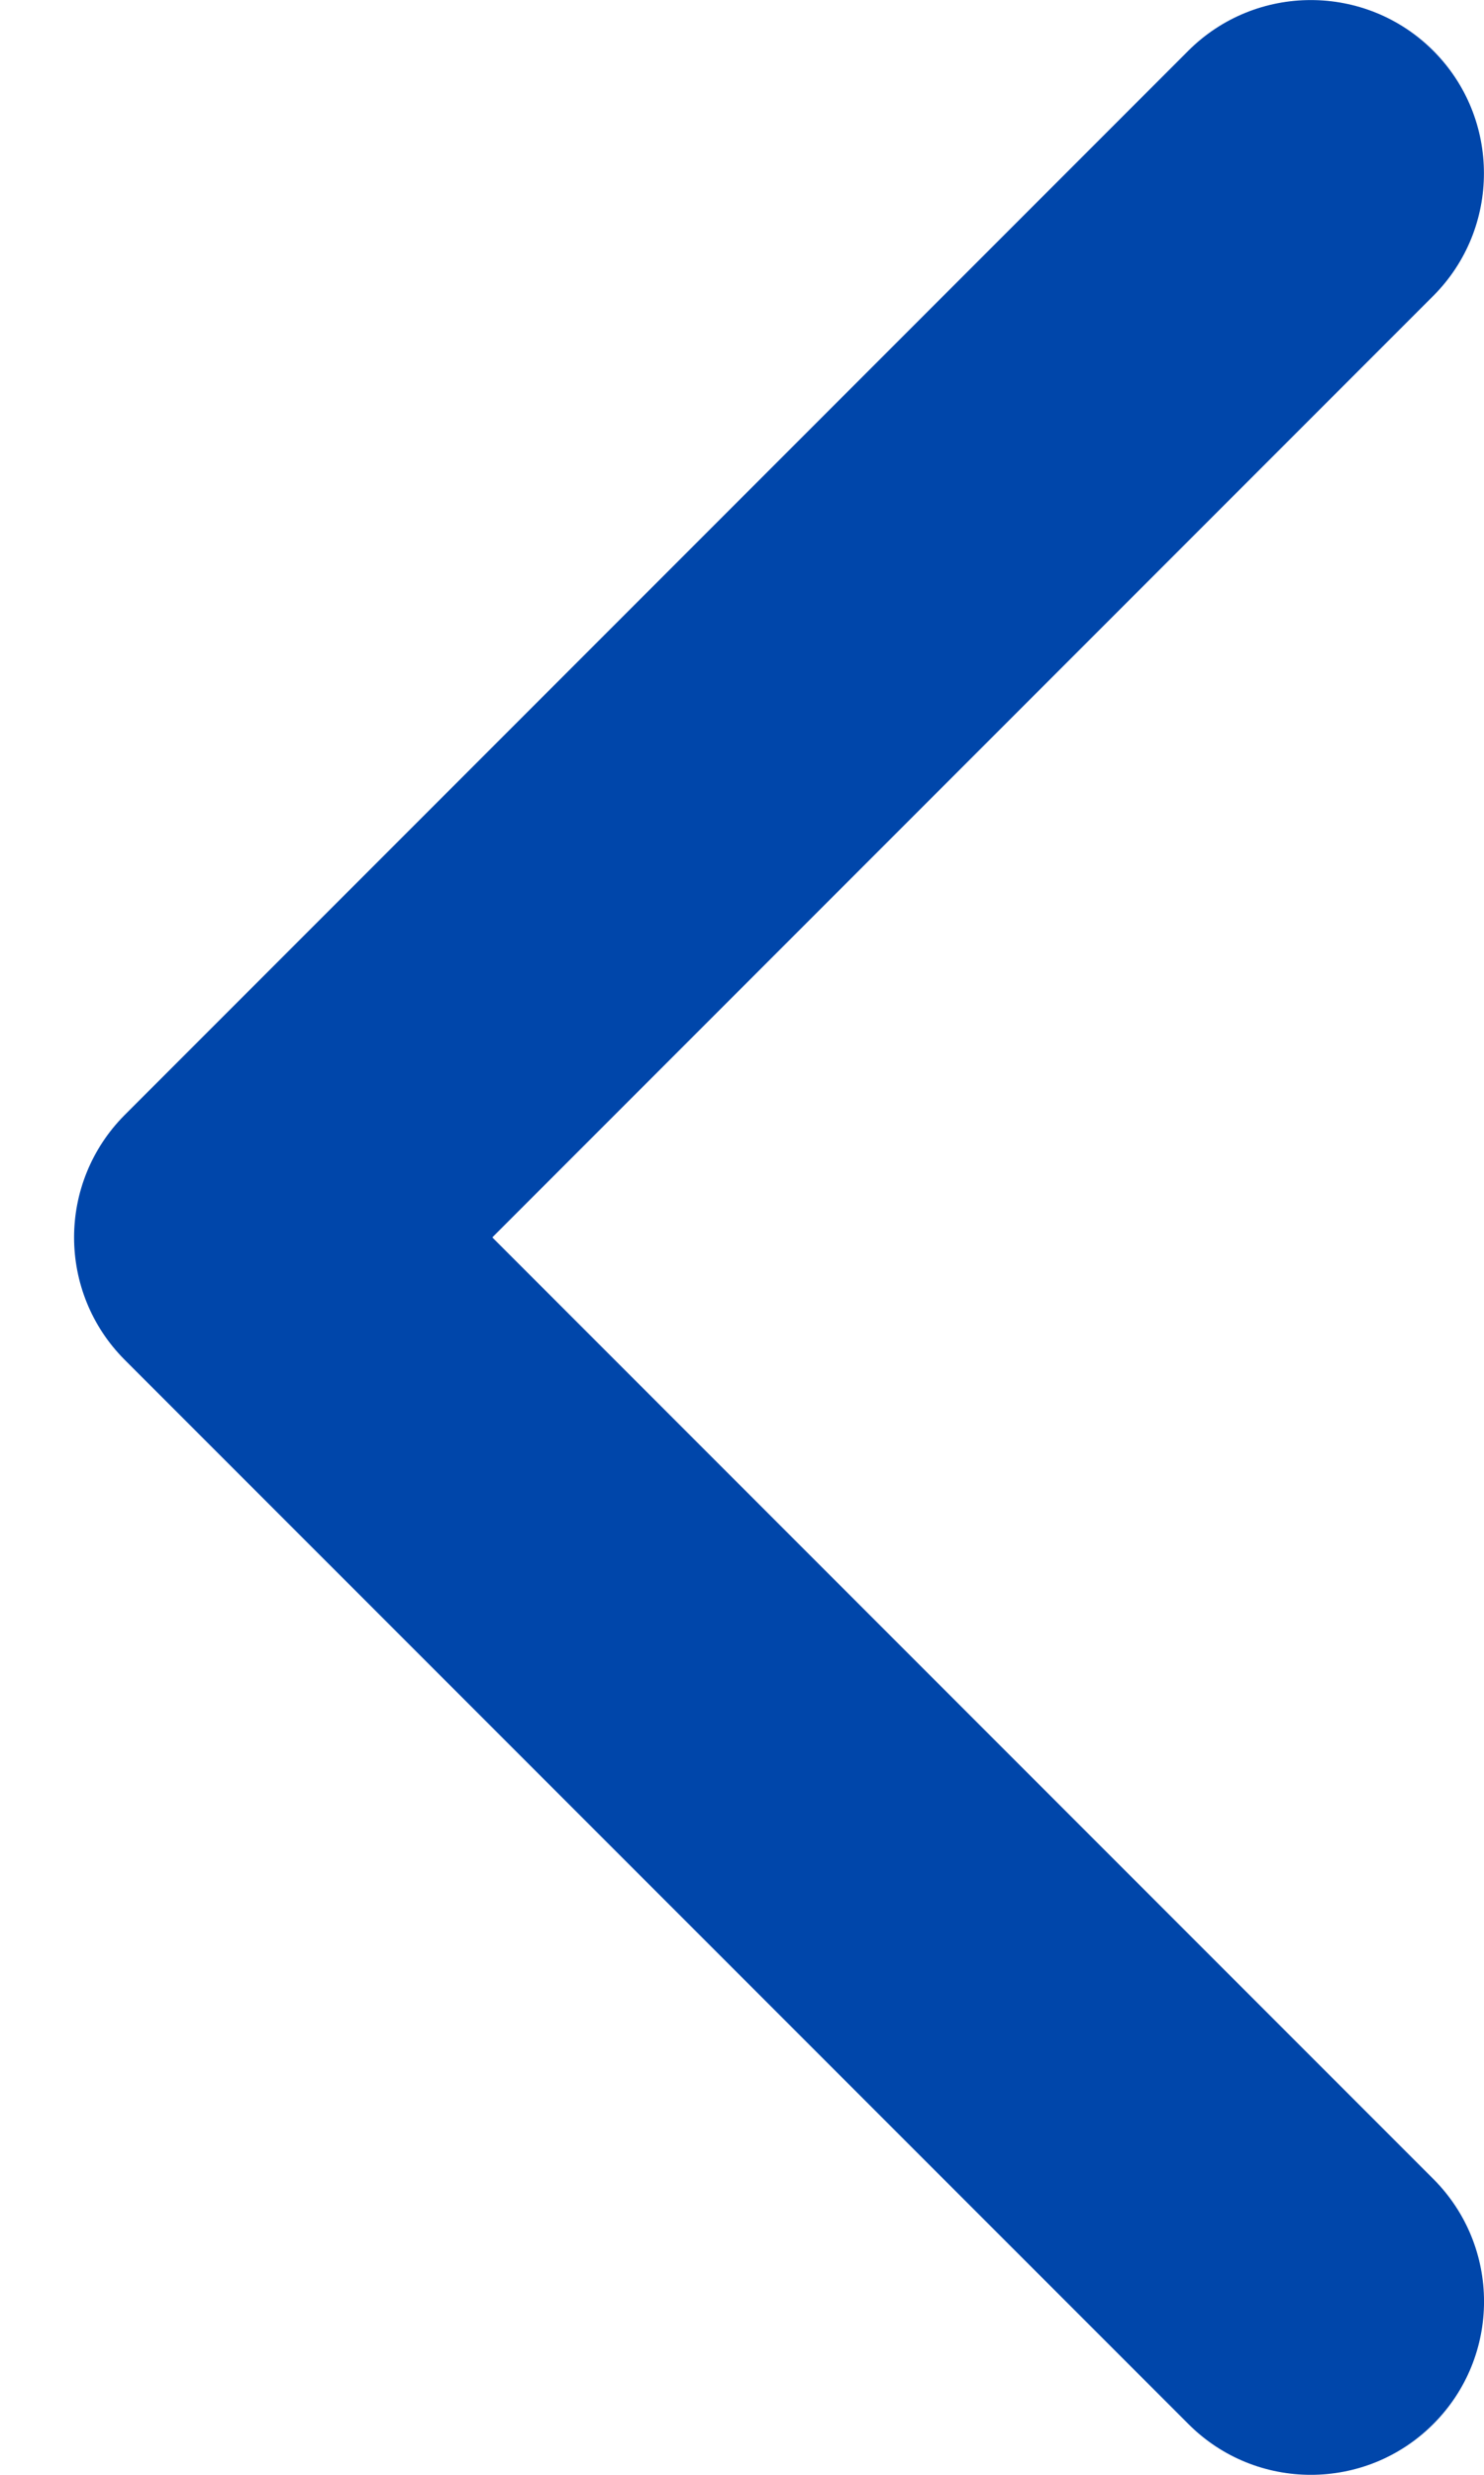 <?xml version="1.0" encoding="UTF-8"?>
<svg width="12px" height="20px" viewBox="0 0 12 20" version="1.1" xmlns="http://www.w3.org/2000/svg" xmlns:xlink="http://www.w3.org/1999/xlink">
    <!-- Generator: Sketch 46.2 (44496) - http://www.bohemiancoding.com/sketch -->
    <title>fleche actu</title>
    <desc>Created with Sketch.</desc>
    <defs></defs>
    <g id="Symbols" stroke="none" stroke-width="1" fill="none" fill-rule="evenodd">
        <g id="Actualités" transform="translate(-477, -20)" fill="#0046AA">
            <g id="fleche-actu">
                <g transform="translate(483, 30) scale(-1, 1) translate(-483, -30) translate(477, 20)">
                    <g id="Fill-1">
                        <path d="M10.991,10.99 L2.39,19.59 C1.844,20.137 0.957,20.137 0.41,19.59 C-0.137,19.043 -0.137,18.156 0.41,17.609 L8.019,10 L0.41,2.391 C-0.136,1.844 -0.136,0.957 0.41,0.41 C0.957,-0.136 1.844,-0.136 2.391,0.41 L10.991,9.01 C11.264,9.284 11.401,9.642 11.401,10 C11.401,10.358 11.264,10.717 10.991,10.99"></path>
                    </g>
                </g>
            </g>
        </g>
    </g>
</svg>